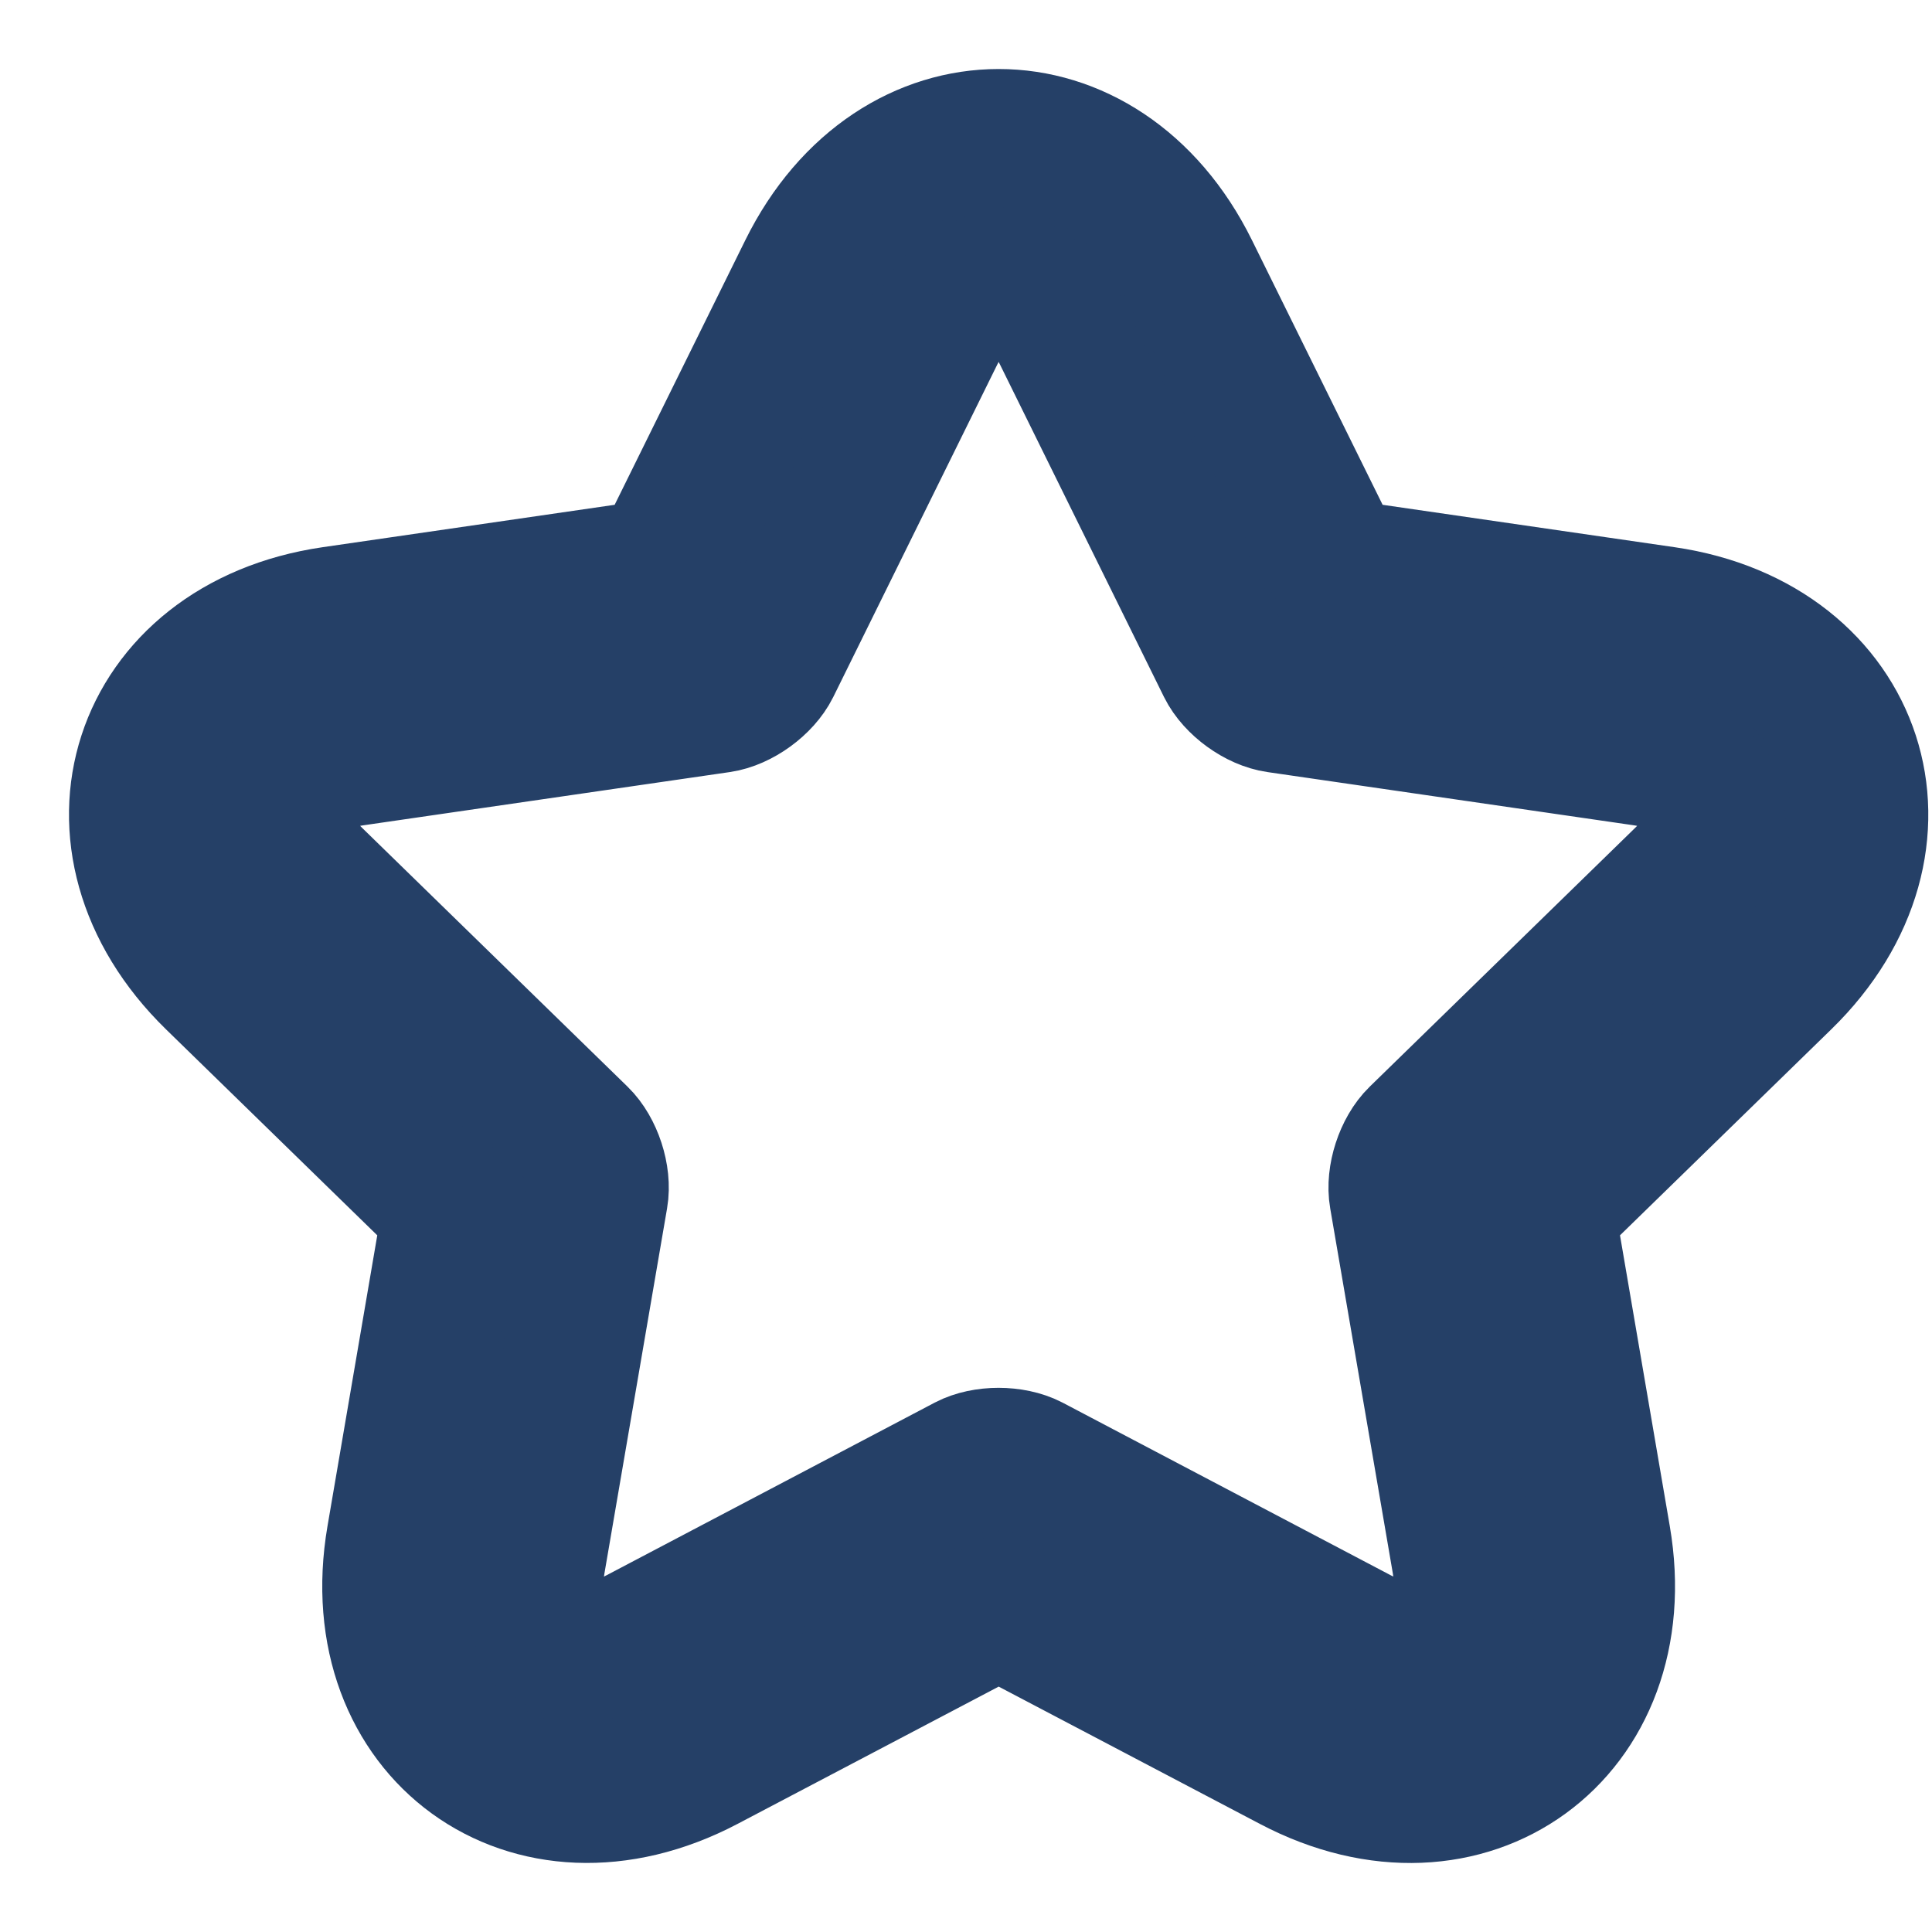 <svg width="14" height="14" viewBox="0 0 14 14" fill="none" xmlns="http://www.w3.org/2000/svg">
<path d="M7.005 10.607C7.133 10.54 7.338 10.54 7.468 10.607L9.844 11.857C10.35 12.123 10.682 11.881 10.586 11.318L10.132 8.672C10.107 8.53 10.17 8.334 10.275 8.232L12.197 6.358C12.607 5.959 12.479 5.569 11.914 5.486L9.257 5.1C9.114 5.08 8.948 4.96 8.883 4.829L7.695 2.421C7.442 1.908 7.031 1.909 6.778 2.421L5.59 4.829C5.526 4.958 5.361 5.079 5.216 5.1L2.559 5.486C1.993 5.569 1.867 5.96 2.276 6.358L4.198 8.232C4.302 8.333 4.366 8.528 4.341 8.672L3.887 11.318C3.791 11.882 4.123 12.123 4.629 11.857L7.005 10.607ZM5.112 12.774C3.845 13.44 2.624 12.553 2.866 11.143L3.271 8.777L1.552 7.101C0.528 6.102 0.994 4.666 2.41 4.46L4.786 4.115L5.849 1.962C6.482 0.68 7.991 0.679 8.624 1.962L9.687 4.115L12.063 4.46C13.478 4.666 13.946 6.102 12.921 7.101L11.202 8.777L11.607 11.143C11.849 12.553 10.629 13.441 9.362 12.774L7.237 11.657L5.112 12.774Z" fill="#254067" stroke="#254067"/>
</svg>

